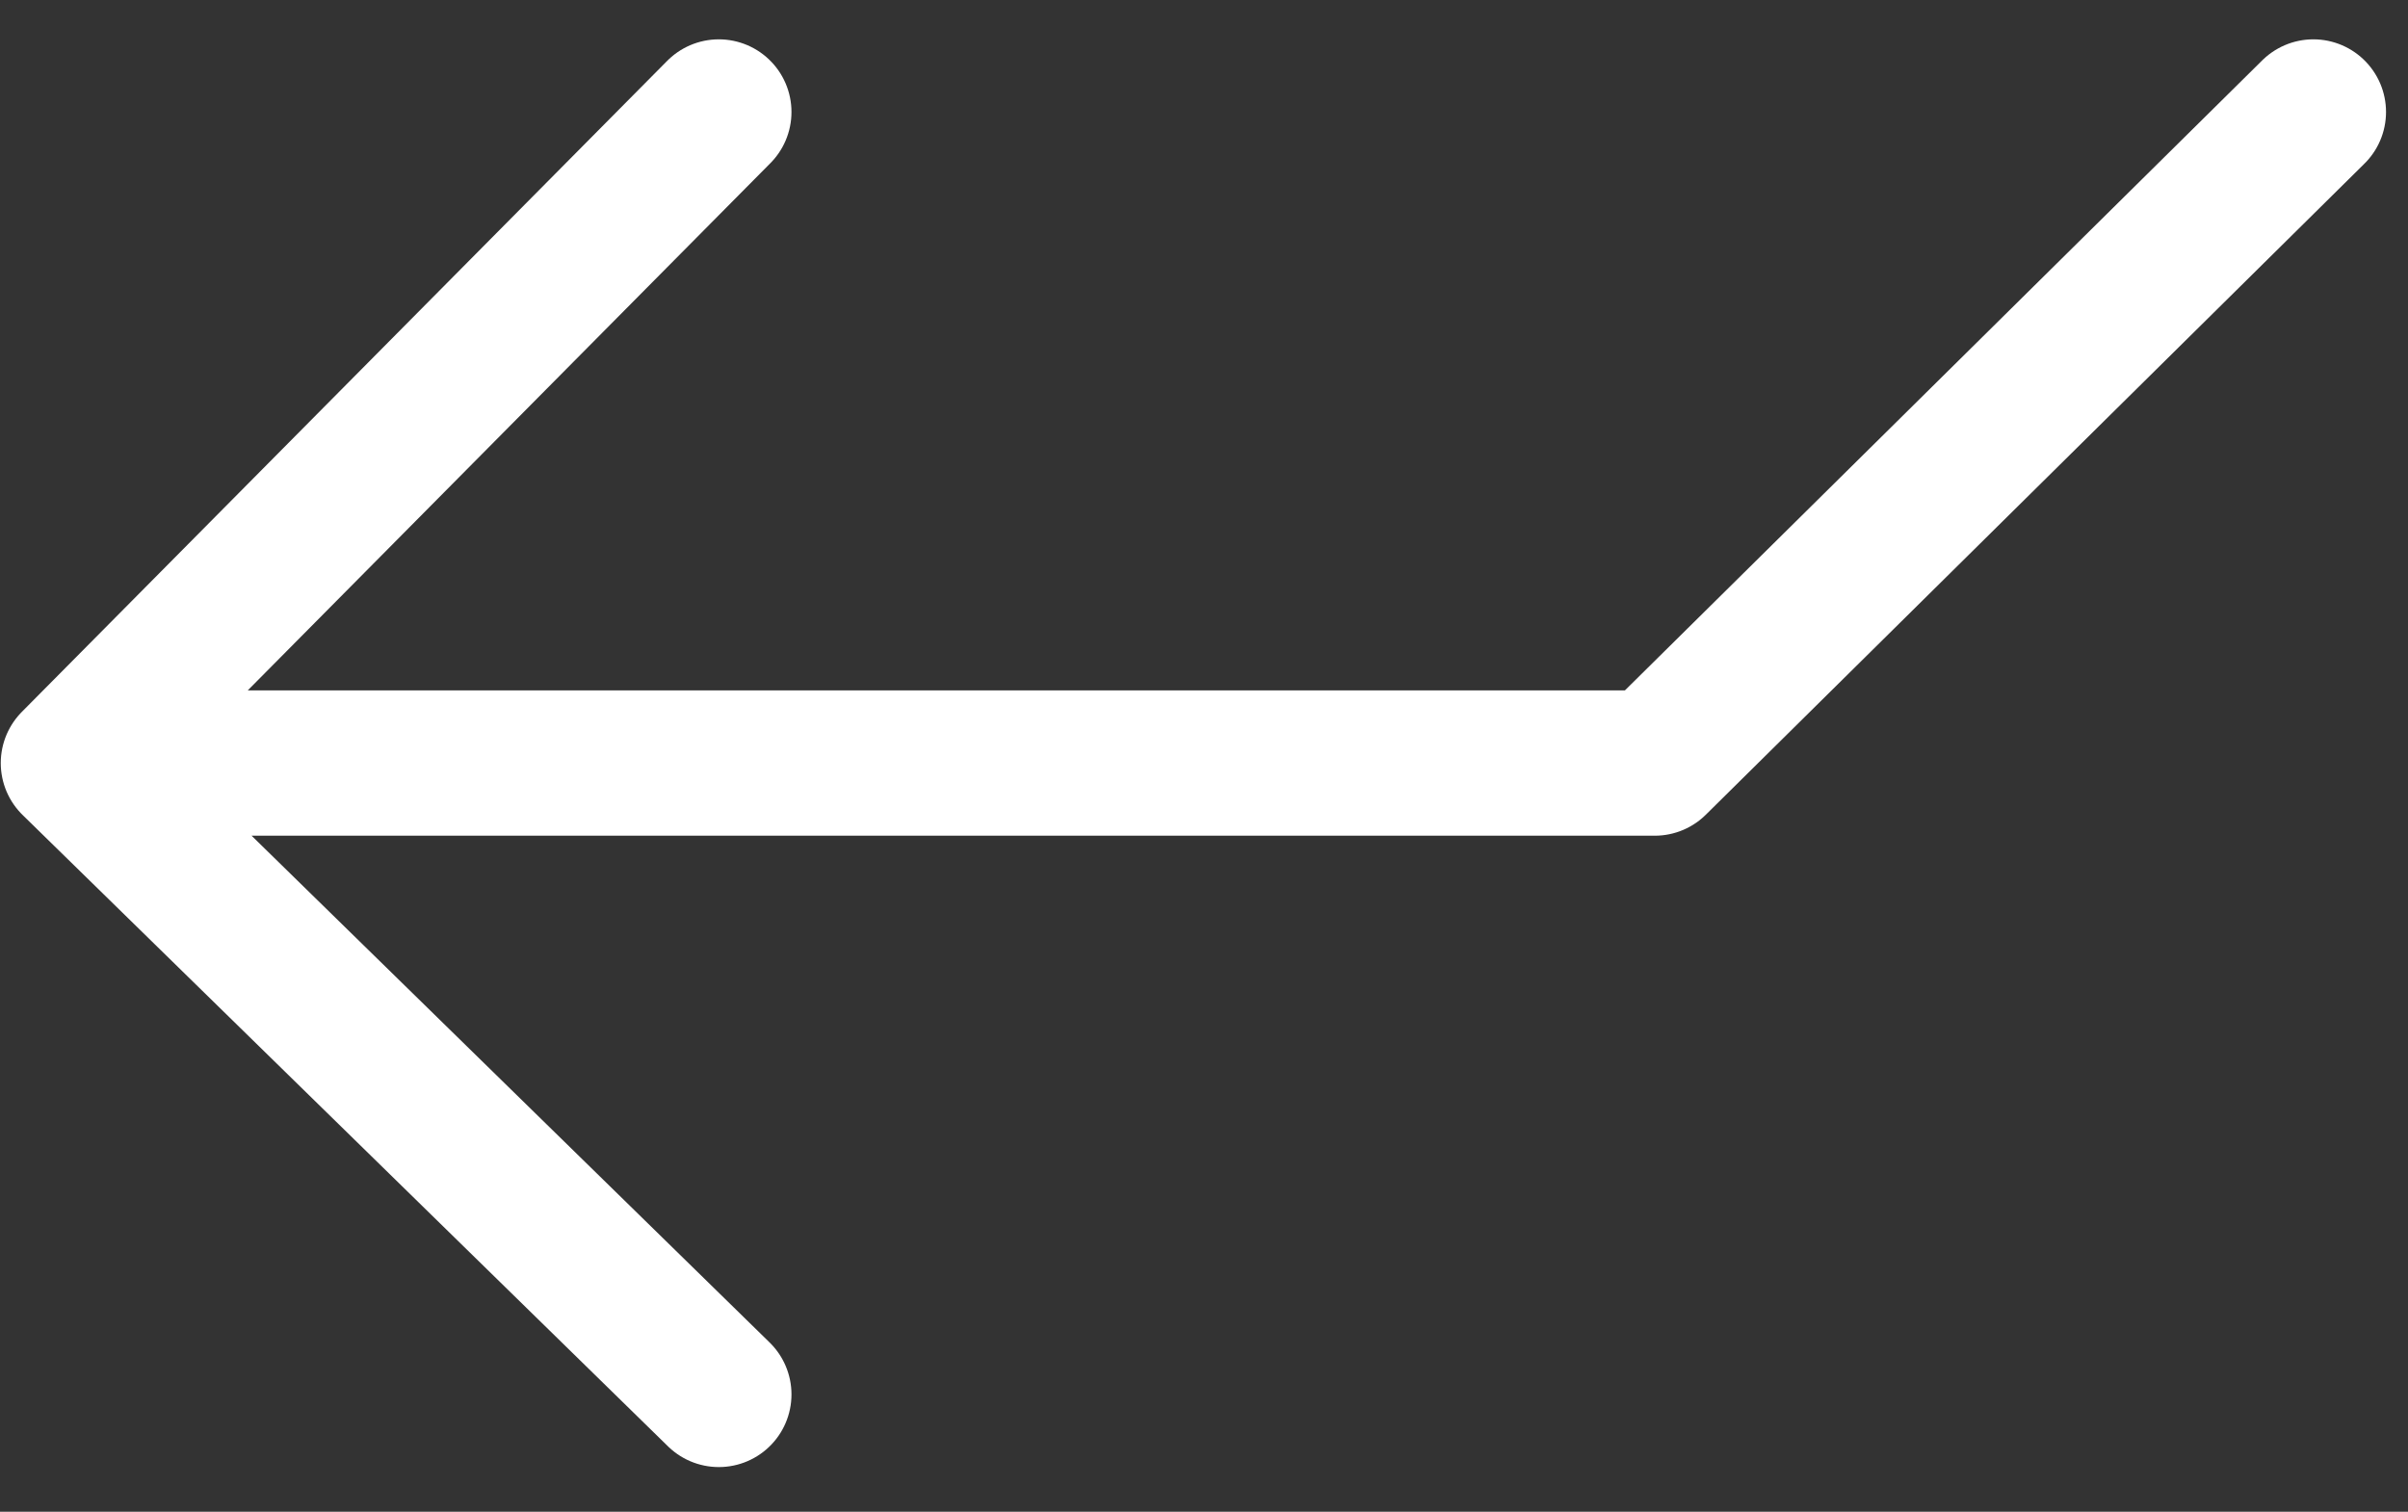 <svg width="43" height="27" viewBox="0 0 43 27" fill="none" xmlns="http://www.w3.org/2000/svg">
<rect x="0" y="0" width="43" height="27" fill="#333333" stroke="none"/>
<path d="M41.31 2L29.549 13.628H1.311M1.311 13.628L12.836 24.904M1.311 13.628L12.836 2" stroke="white" stroke-width="2.595" stroke-miterlimit="16" stroke-linecap="round" stroke-linejoin="round"/>
</svg>
